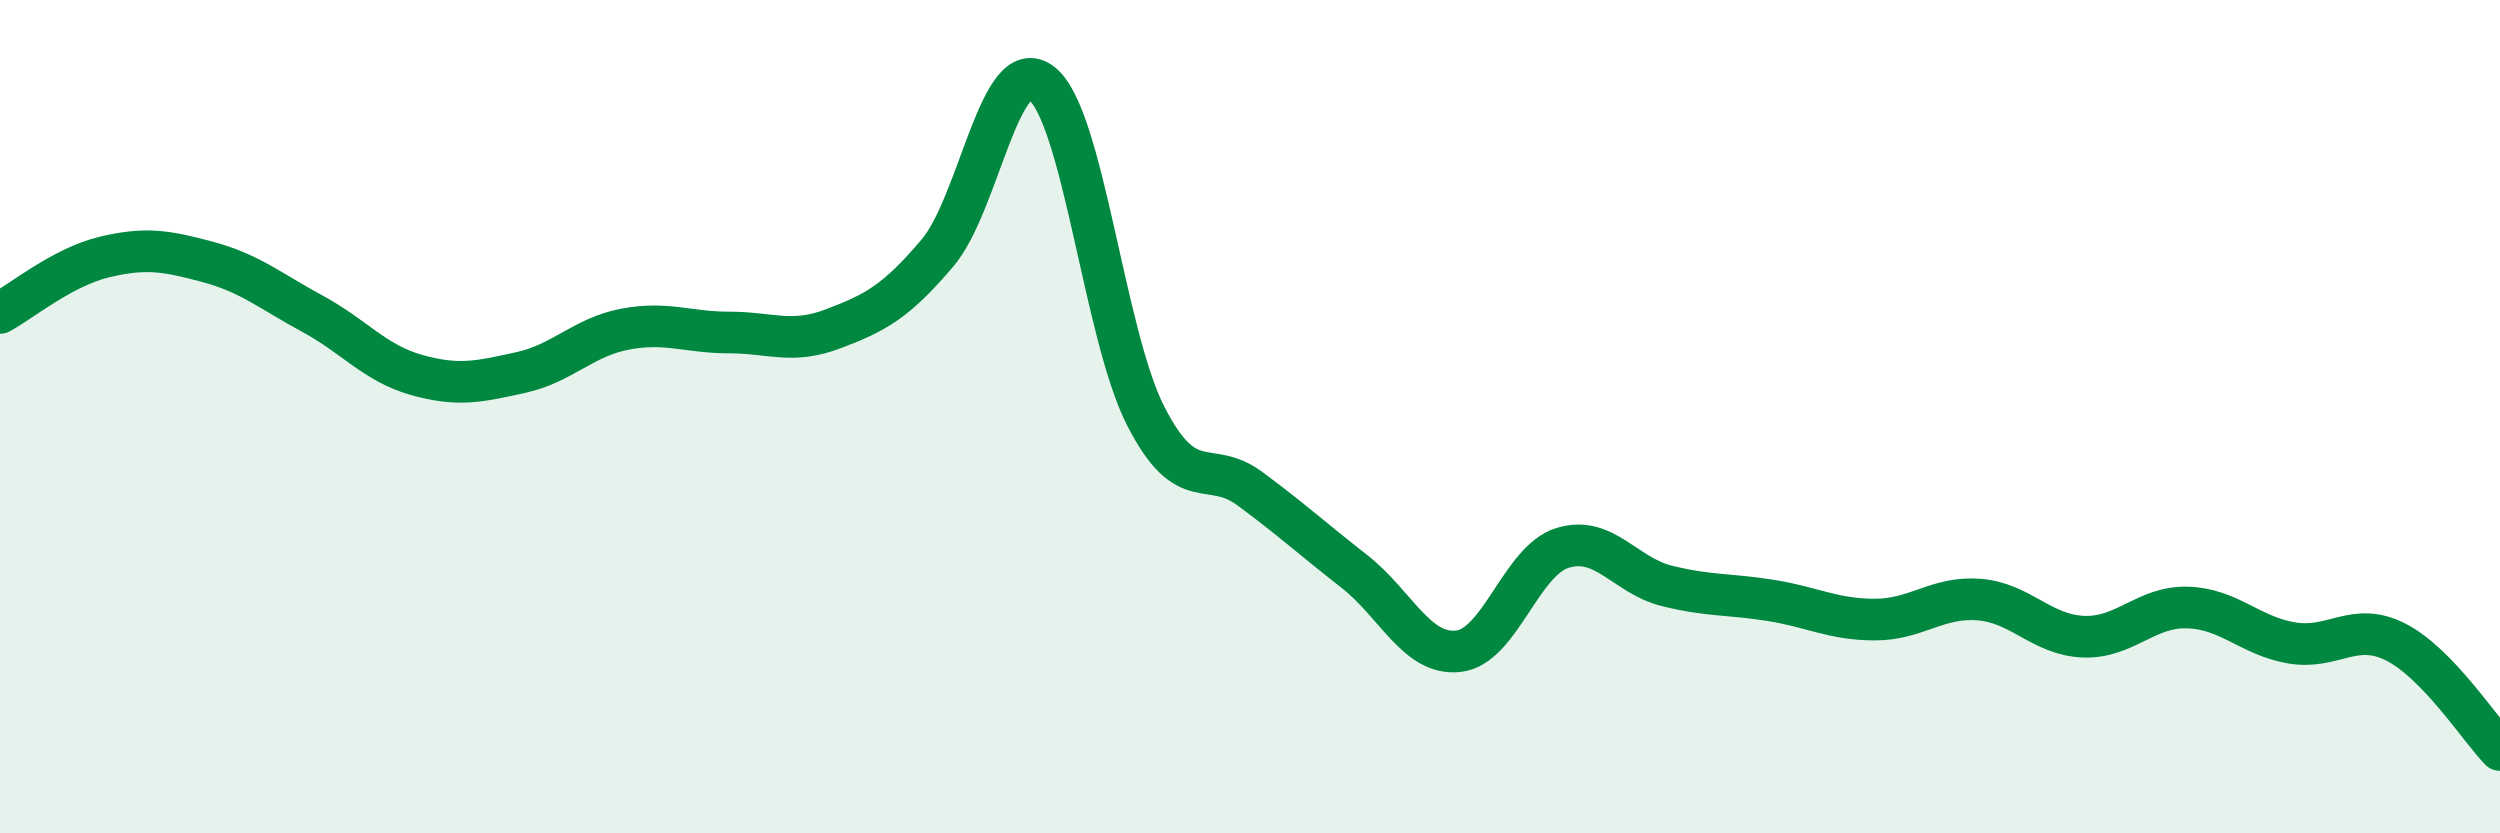 
    <svg width="60" height="20" viewBox="0 0 60 20" xmlns="http://www.w3.org/2000/svg">
      <path
        d="M 0,7.51 C 0.5,7.24 1.5,6.41 2.5,6.17 C 3.5,5.93 4,6.02 5,6.29 C 6,6.56 6.5,6.99 7.5,7.53 C 8.5,8.07 9,8.72 10,9 C 11,9.28 11.5,9.16 12.5,8.94 C 13.5,8.72 14,8.09 15,7.9 C 16,7.71 16.5,7.98 17.5,7.98 C 18.5,7.98 19,8.27 20,7.89 C 21,7.51 21.5,7.25 22.5,6.07 C 23.5,4.89 24,1.22 25,2 C 26,2.78 26.5,8.04 27.5,9.99 C 28.5,11.94 29,10.99 30,11.73 C 31,12.47 31.5,12.93 32.5,13.71 C 33.5,14.49 34,15.74 35,15.63 C 36,15.52 36.5,13.46 37.5,13.15 C 38.5,12.84 39,13.81 40,14.06 C 41,14.31 41.5,14.25 42.5,14.41 C 43.5,14.57 44,14.87 45,14.87 C 46,14.87 46.5,14.31 47.5,14.39 C 48.5,14.47 49,15.24 50,15.28 C 51,15.32 51.5,14.55 52.5,14.58 C 53.5,14.61 54,15.26 55,15.43 C 56,15.6 56.5,14.9 57.5,15.41 C 58.5,15.92 59.5,17.48 60,18L60 20L0 20Z"
        fill="#008740"
        opacity="0.1"
        stroke-linecap="round"
        stroke-linejoin="round"
      />
      <path
        d="M 0,7.51 C 0.5,7.24 1.5,6.41 2.5,6.17 C 3.5,5.93 4,6.02 5,6.29 C 6,6.56 6.5,6.99 7.5,7.53 C 8.5,8.07 9,8.72 10,9 C 11,9.28 11.5,9.16 12.5,8.94 C 13.5,8.72 14,8.09 15,7.9 C 16,7.71 16.5,7.98 17.5,7.98 C 18.5,7.98 19,8.27 20,7.89 C 21,7.51 21.5,7.25 22.5,6.07 C 23.5,4.89 24,1.22 25,2 C 26,2.78 26.5,8.04 27.5,9.99 C 28.5,11.94 29,10.99 30,11.73 C 31,12.47 31.5,12.93 32.5,13.71 C 33.5,14.49 34,15.74 35,15.63 C 36,15.52 36.5,13.46 37.5,13.15 C 38.5,12.84 39,13.81 40,14.06 C 41,14.31 41.5,14.25 42.5,14.41 C 43.5,14.57 44,14.87 45,14.87 C 46,14.87 46.5,14.31 47.5,14.39 C 48.5,14.47 49,15.24 50,15.28 C 51,15.32 51.5,14.55 52.5,14.58 C 53.5,14.61 54,15.26 55,15.43 C 56,15.6 56.5,14.9 57.5,15.41 C 58.5,15.92 59.5,17.48 60,18"
        stroke="#008740"
        stroke-width="1"
        fill="none"
        stroke-linecap="round"
        stroke-linejoin="round"
      />
    </svg>
  